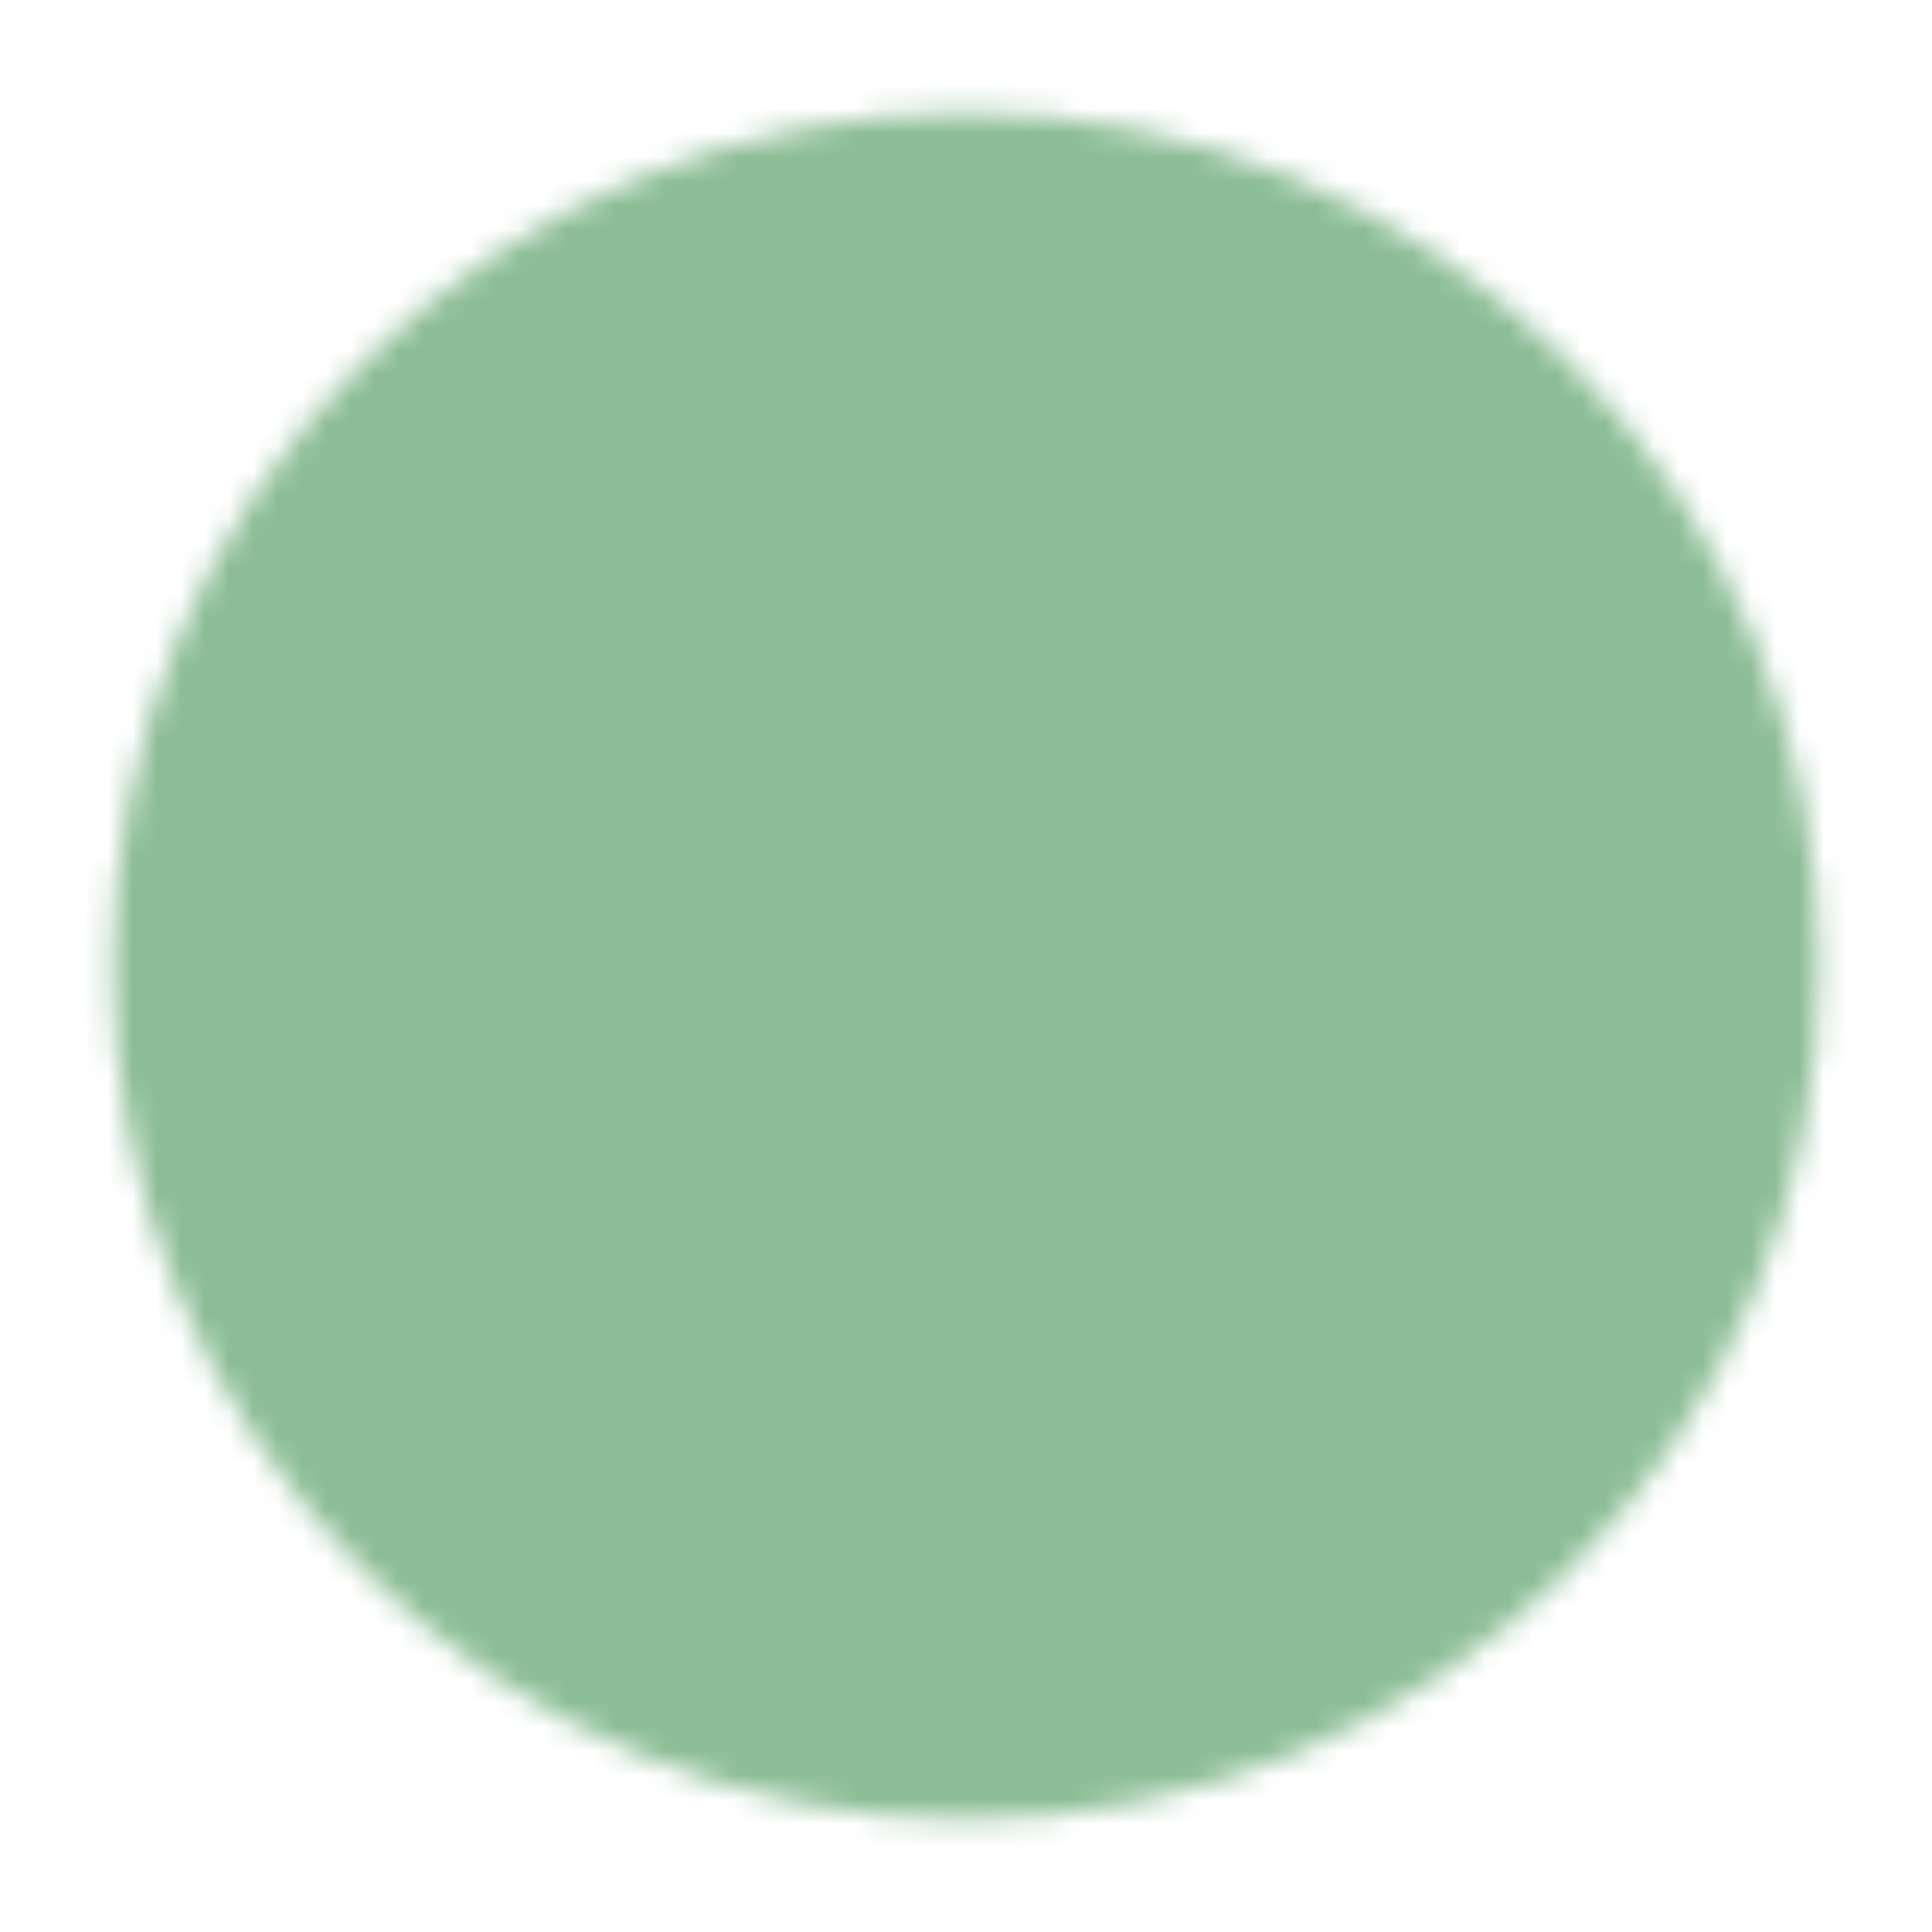 <?xml version="1.0" encoding="UTF-8"?> <svg xmlns="http://www.w3.org/2000/svg" width="80" height="80" viewBox="0 0 80 80" fill="none"> <mask id="mask0_109_2" style="mask-type:luminance" maskUnits="userSpaceOnUse" x="4" y="4" width="72" height="72"> <path d="M40 73.333C44.378 73.339 48.714 72.479 52.759 70.804C56.804 69.128 60.478 66.67 63.57 63.57C66.67 60.478 69.128 56.804 70.804 52.759C72.479 48.714 73.339 44.378 73.333 40C73.339 35.622 72.479 31.286 70.804 27.241C69.128 23.196 66.67 19.522 63.57 16.43C60.478 13.33 56.804 10.872 52.759 9.196C48.714 7.521 44.378 6.661 40 6.667C35.622 6.661 31.286 7.521 27.241 9.196C23.196 10.872 19.522 13.33 16.43 16.43C13.33 19.522 10.872 23.196 9.196 27.241C7.521 31.286 6.661 35.622 6.667 40C6.661 44.378 7.521 48.714 9.196 52.759C10.872 56.804 13.33 60.478 16.43 63.57C19.522 66.67 23.196 69.128 27.241 70.804C31.286 72.479 35.622 73.339 40 73.333Z" fill="white" stroke="white" stroke-width="4" stroke-linejoin="round"></path> <path d="M26.667 40L36.667 50L56.667 30" stroke="black" stroke-width="4" stroke-linecap="round" stroke-linejoin="round"></path> </mask> <g mask="url(#mask0_109_2)"> <path d="M0 0H80V80H0V0Z" fill="#8CBD96"></path> </g> </svg> 